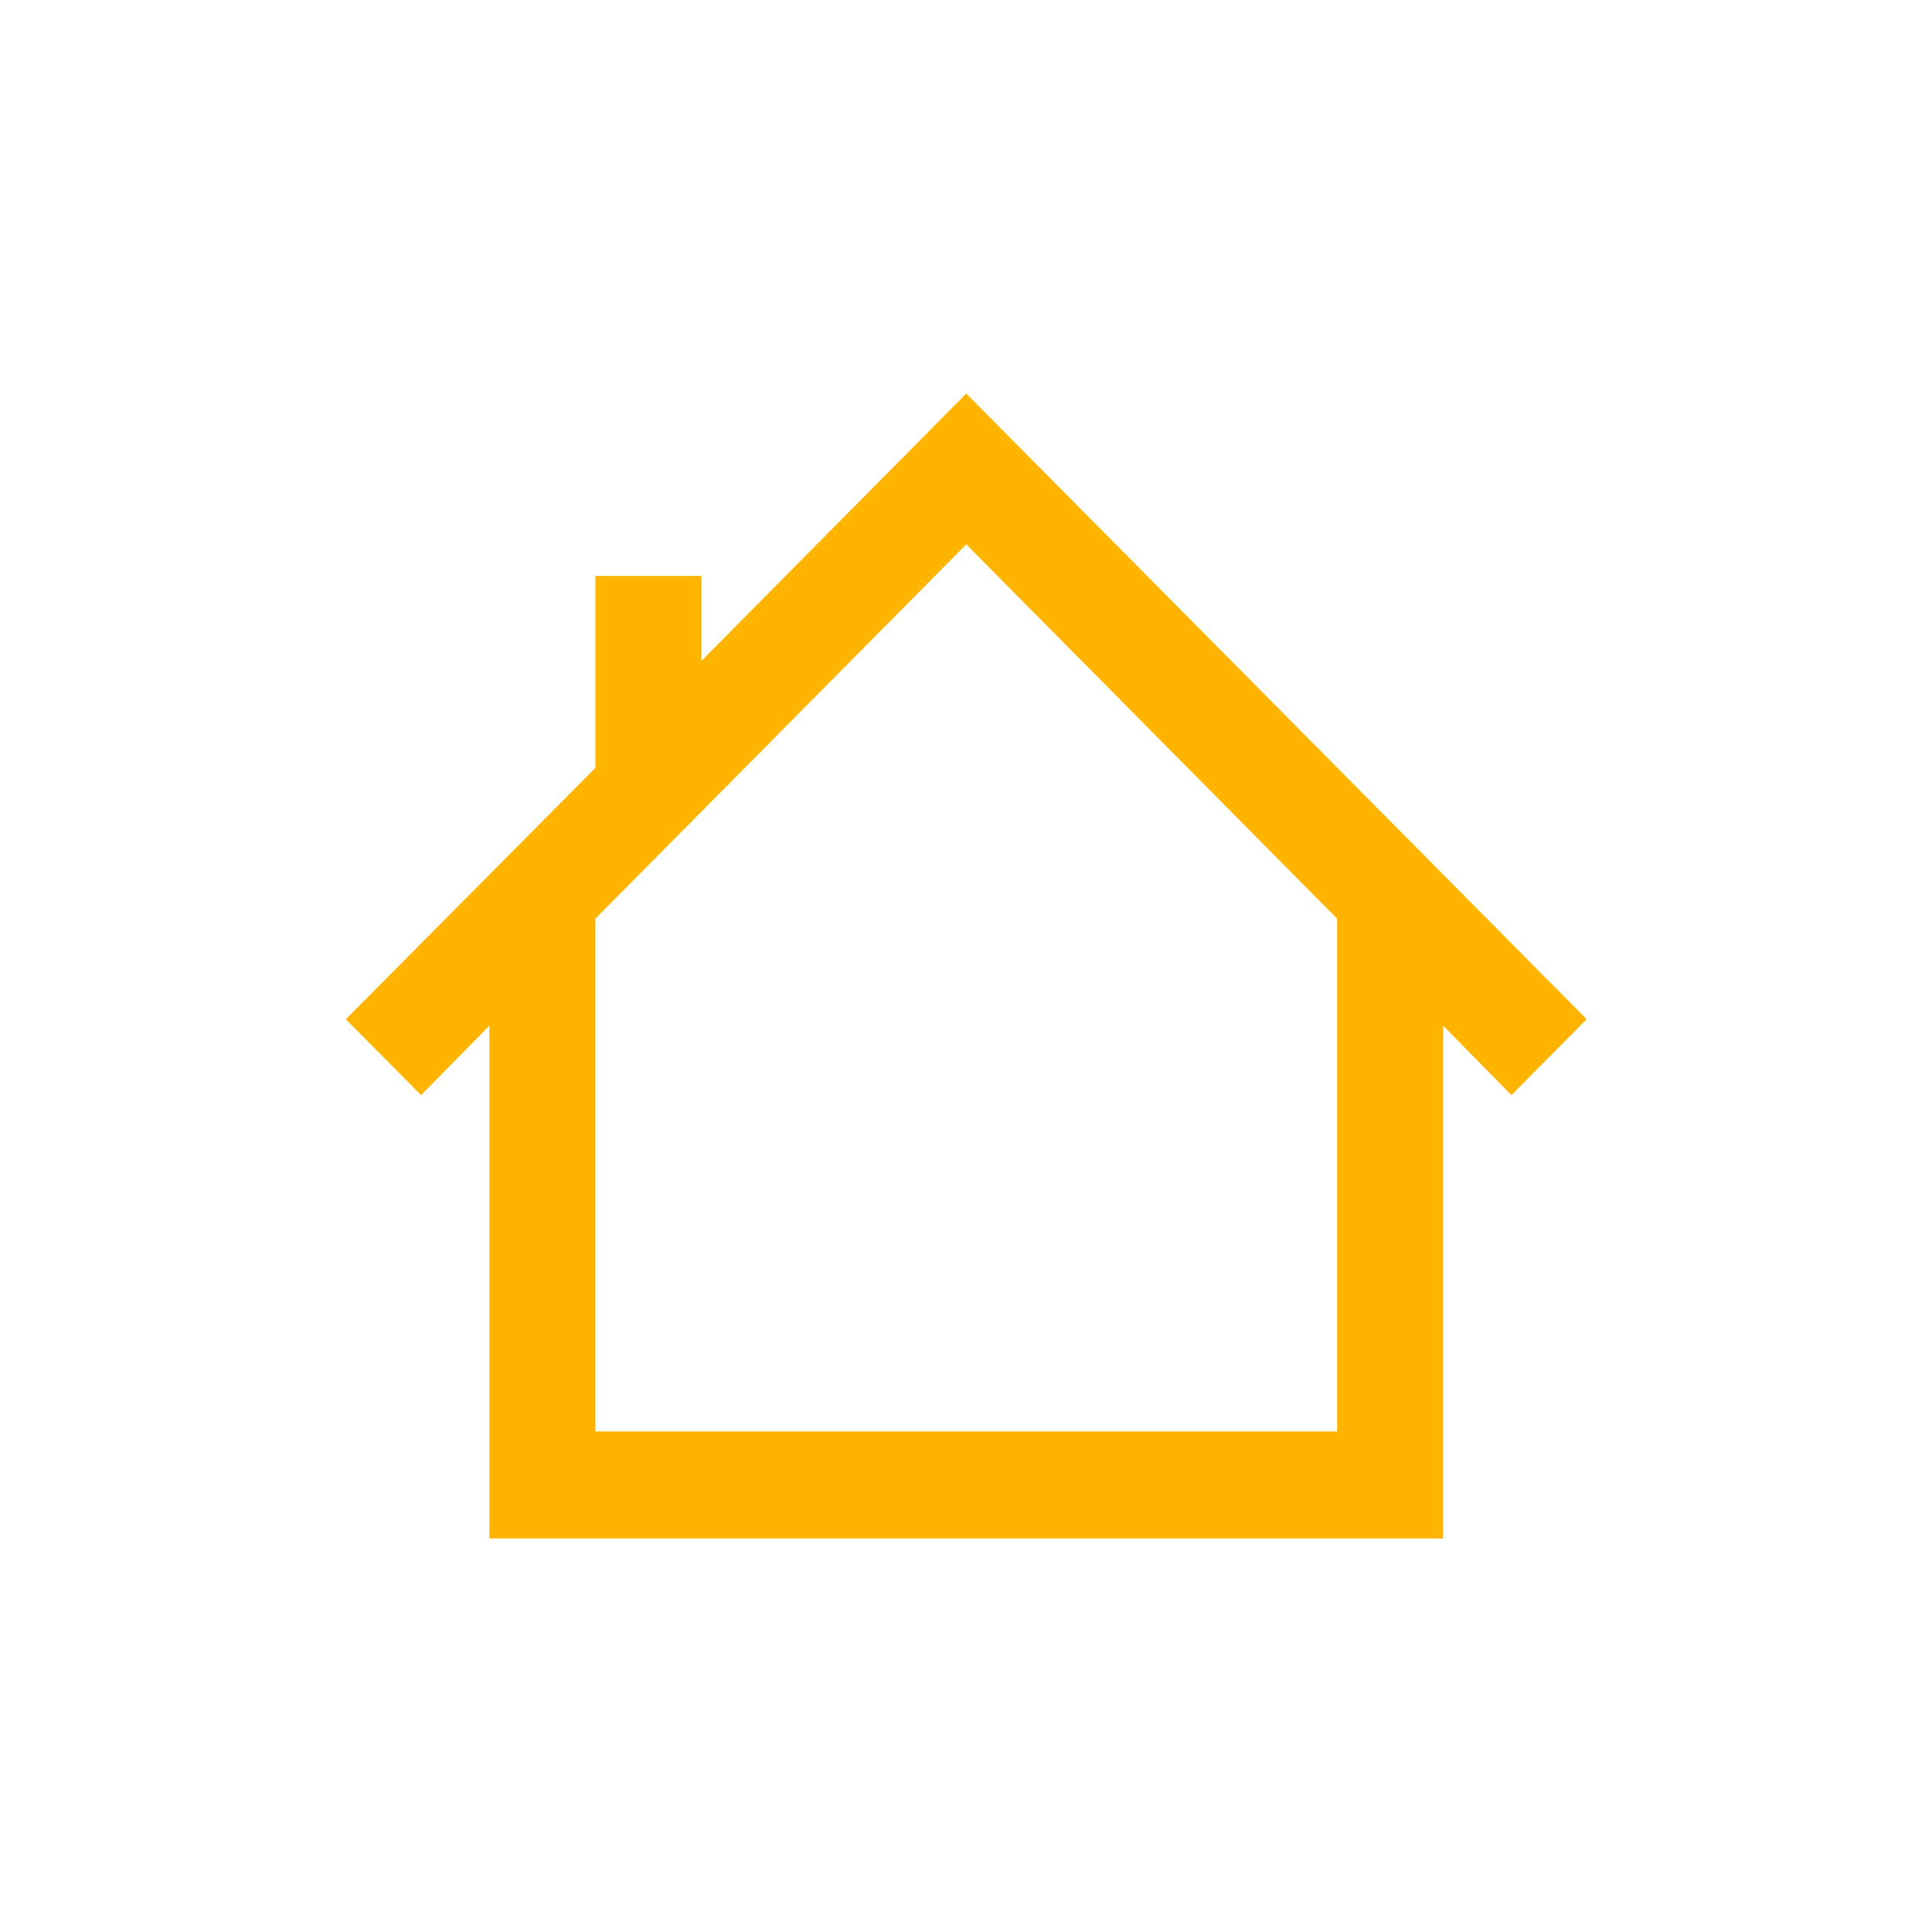 <?xml version="1.0" encoding="UTF-8"?> <svg xmlns="http://www.w3.org/2000/svg" width="81" height="81" viewBox="0 0 81 81" fill="none"><g clip-path="url(#clip0_227_558)"><path d="M17.654 45.914L20.52 43V64.5H60.502V43L63.368 45.914L66.522 42.731L40.511 16.5L29.405 27.71V24.145H24.962V32.194L14.5 42.731L17.654 45.914ZM56.06 38.516V60.016H24.962V38.516L40.511 22.822L56.06 38.516Z" fill="#FFB500"></path></g><defs><clipPath id="clip0_227_558"><rect width="52" height="48" fill="white" transform="translate(14.5 16.5)"></rect></clipPath></defs></svg> 